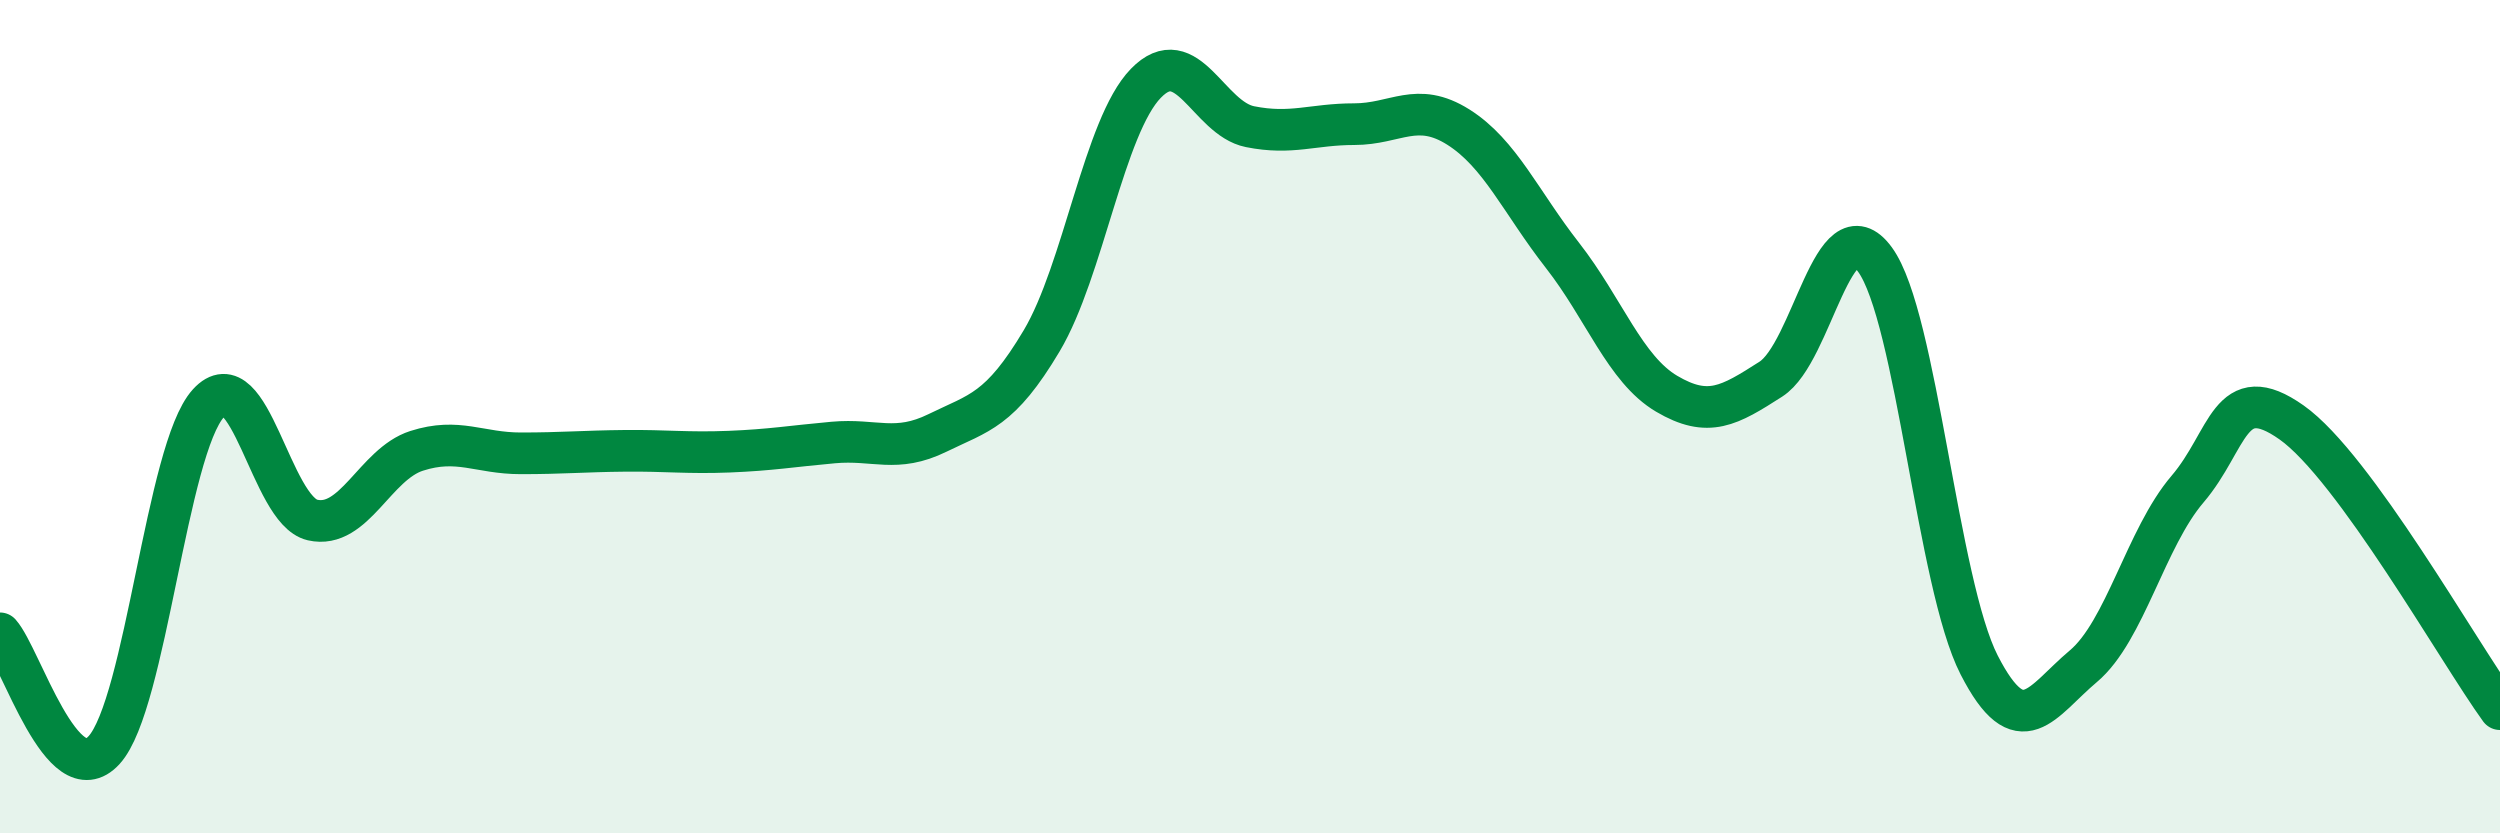 
    <svg width="60" height="20" viewBox="0 0 60 20" xmlns="http://www.w3.org/2000/svg">
      <path
        d="M 0,15.2 C 0.5,15.76 1.5,19.1 2.5,18 C 3.5,16.9 4,10.78 5,9.68 C 6,8.58 6.5,12.25 7.5,12.48 C 8.5,12.71 9,11.14 10,10.82 C 11,10.5 11.5,10.88 12.5,10.88 C 13.5,10.88 14,10.83 15,10.82 C 16,10.81 16.5,10.88 17.5,10.84 C 18.5,10.8 19,10.71 20,10.62 C 21,10.53 21.5,10.88 22.5,10.39 C 23.5,9.9 24,9.86 25,8.18 C 26,6.5 26.5,3.03 27.5,2 C 28.5,0.97 29,2.84 30,3.04 C 31,3.24 31.5,2.98 32.5,2.98 C 33.5,2.98 34,2.42 35,3.05 C 36,3.68 36.5,4.85 37.5,6.13 C 38.5,7.41 39,8.86 40,9.45 C 41,10.04 41.5,9.74 42.5,9.1 C 43.5,8.46 44,4.86 45,6.23 C 46,7.6 46.5,14.01 47.5,15.96 C 48.5,17.91 49,16.83 50,15.99 C 51,15.15 51.5,12.91 52.5,11.74 C 53.5,10.57 53.5,9.08 55,10.14 C 56.5,11.2 59,15.64 60,17.02L60 20L0 20Z"
        fill="#008740"
        opacity="0.1"
        stroke-linecap="round"
        stroke-linejoin="round"
      />
      <path
        d="M 0,15.2 C 0.5,15.76 1.5,19.1 2.5,18 C 3.5,16.9 4,10.78 5,9.68 C 6,8.58 6.5,12.25 7.5,12.48 C 8.5,12.71 9,11.14 10,10.82 C 11,10.5 11.5,10.88 12.5,10.88 C 13.5,10.88 14,10.83 15,10.82 C 16,10.81 16.5,10.88 17.5,10.84 C 18.5,10.8 19,10.71 20,10.62 C 21,10.53 21.5,10.88 22.5,10.39 C 23.5,9.9 24,9.86 25,8.18 C 26,6.5 26.5,3.03 27.5,2 C 28.5,0.97 29,2.84 30,3.04 C 31,3.24 31.5,2.98 32.5,2.98 C 33.5,2.98 34,2.42 35,3.05 C 36,3.68 36.5,4.85 37.5,6.13 C 38.5,7.41 39,8.86 40,9.45 C 41,10.04 41.5,9.74 42.5,9.1 C 43.5,8.46 44,4.86 45,6.23 C 46,7.6 46.5,14.01 47.5,15.96 C 48.5,17.91 49,16.83 50,15.99 C 51,15.15 51.5,12.91 52.5,11.74 C 53.5,10.57 53.5,9.08 55,10.14 C 56.5,11.2 59,15.64 60,17.02"
        stroke="#008740"
        stroke-width="1"
        fill="none"
        stroke-linecap="round"
        stroke-linejoin="round"
      />
    </svg>
  